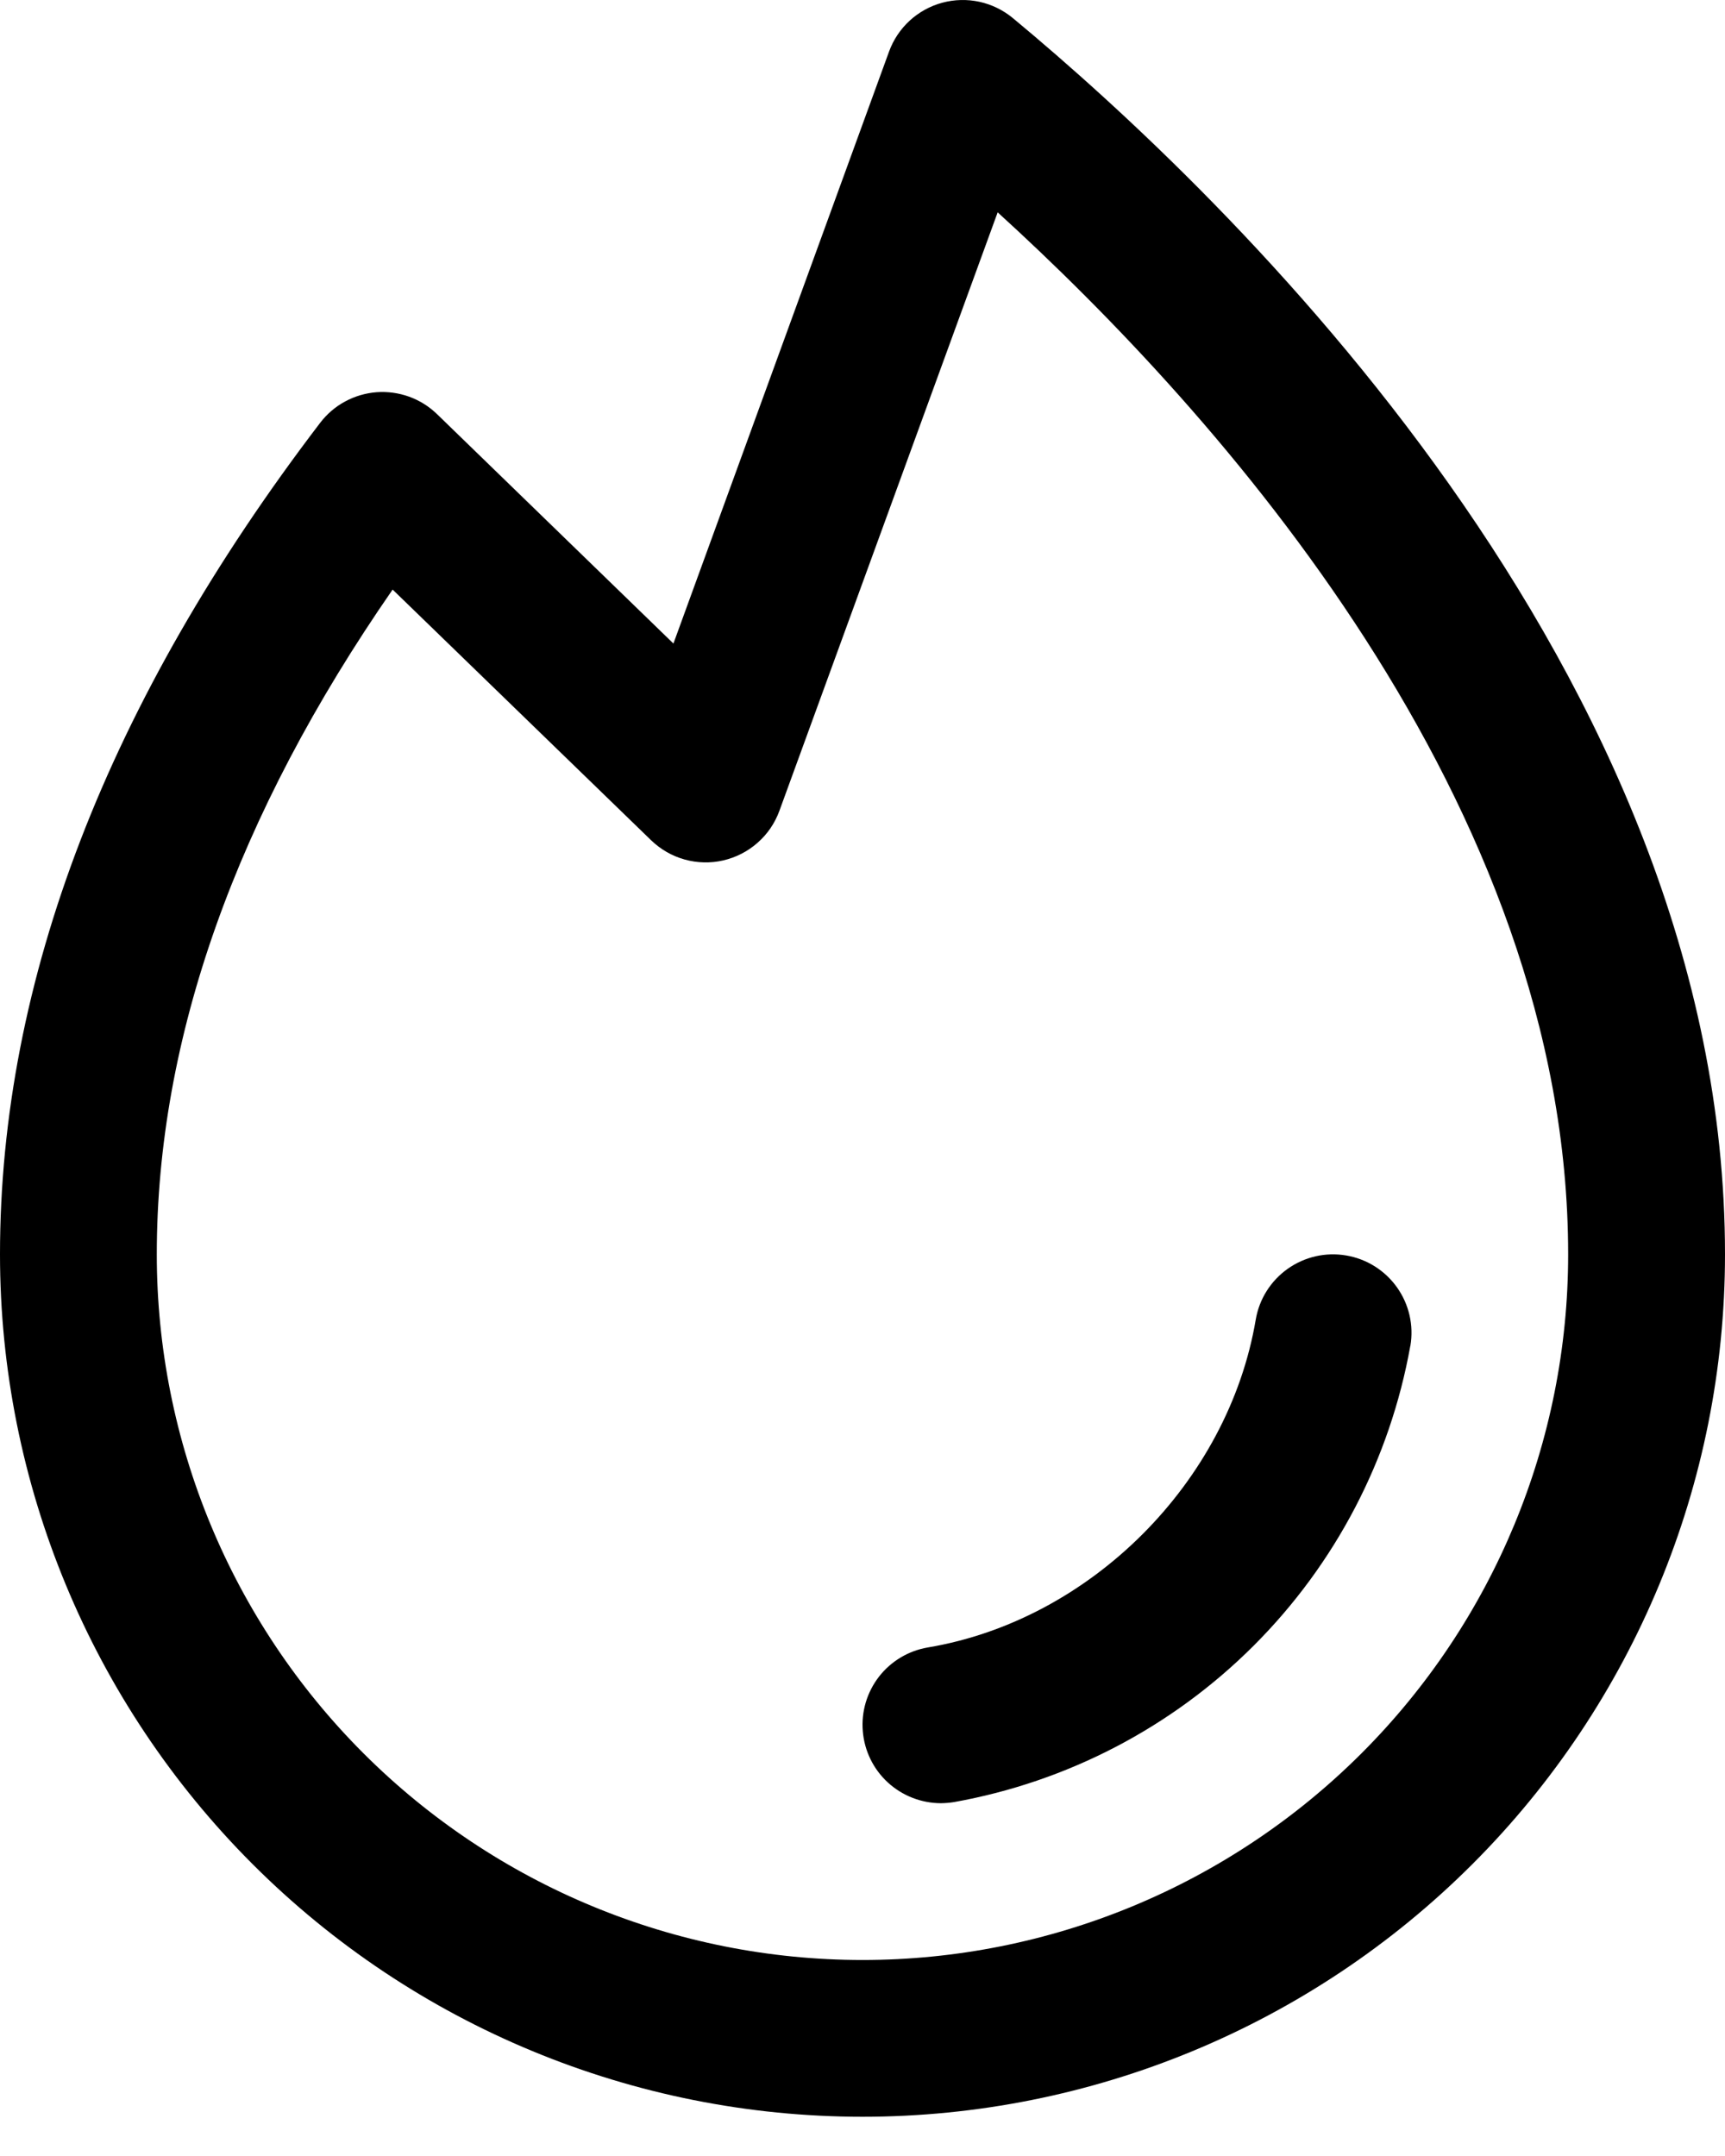<svg width="28" height="35" viewBox="0 0 28 35" fill="none" xmlns="http://www.w3.org/2000/svg">
<path d="M22.892 21.849C22.562 23.693 21.675 25.391 20.35 26.715C19.026 28.039 17.328 28.925 15.484 29.255C15.414 29.266 15.344 29.272 15.273 29.273C14.954 29.272 14.646 29.152 14.411 28.936C14.176 28.72 14.031 28.423 14.005 28.105C13.978 27.787 14.072 27.471 14.268 27.218C14.464 26.966 14.748 26.797 15.063 26.744C17.699 26.301 19.936 24.064 20.383 21.423C20.439 21.09 20.626 20.793 20.901 20.598C21.177 20.402 21.518 20.324 21.851 20.381C22.184 20.437 22.481 20.624 22.676 20.899C22.872 21.175 22.95 21.516 22.893 21.849H22.892ZM28 20.363C28 24.076 26.525 27.637 23.899 30.263C21.274 32.888 17.713 34.363 14 34.363C10.287 34.363 6.726 32.888 4.101 30.263C1.475 27.637 0 24.076 0 20.363C0 15.922 1.75 11.38 5.196 6.865C5.305 6.722 5.443 6.603 5.601 6.518C5.759 6.432 5.934 6.381 6.113 6.367C6.292 6.354 6.473 6.379 6.642 6.44C6.811 6.501 6.965 6.598 7.094 6.723L10.931 10.447L14.431 0.837C14.501 0.645 14.616 0.473 14.766 0.335C14.917 0.197 15.098 0.097 15.295 0.044C15.492 -0.009 15.699 -0.014 15.898 0.029C16.098 0.073 16.284 0.164 16.441 0.294C19.92 3.182 28 10.905 28 20.363ZM25.454 20.363C25.454 13.031 19.761 6.694 16.194 3.447L12.651 13.163C12.578 13.363 12.457 13.541 12.297 13.681C12.138 13.822 11.946 13.92 11.739 13.968C11.532 14.015 11.317 14.01 11.112 13.953C10.908 13.896 10.721 13.788 10.568 13.64L6.373 9.571C3.833 13.238 2.545 16.863 2.545 20.363C2.545 23.401 3.752 26.315 5.9 28.463C8.049 30.611 10.962 31.818 14 31.818C17.038 31.818 19.951 30.611 22.1 28.463C24.248 26.315 25.454 23.401 25.454 20.363Z" fill="black"/>
</svg>
